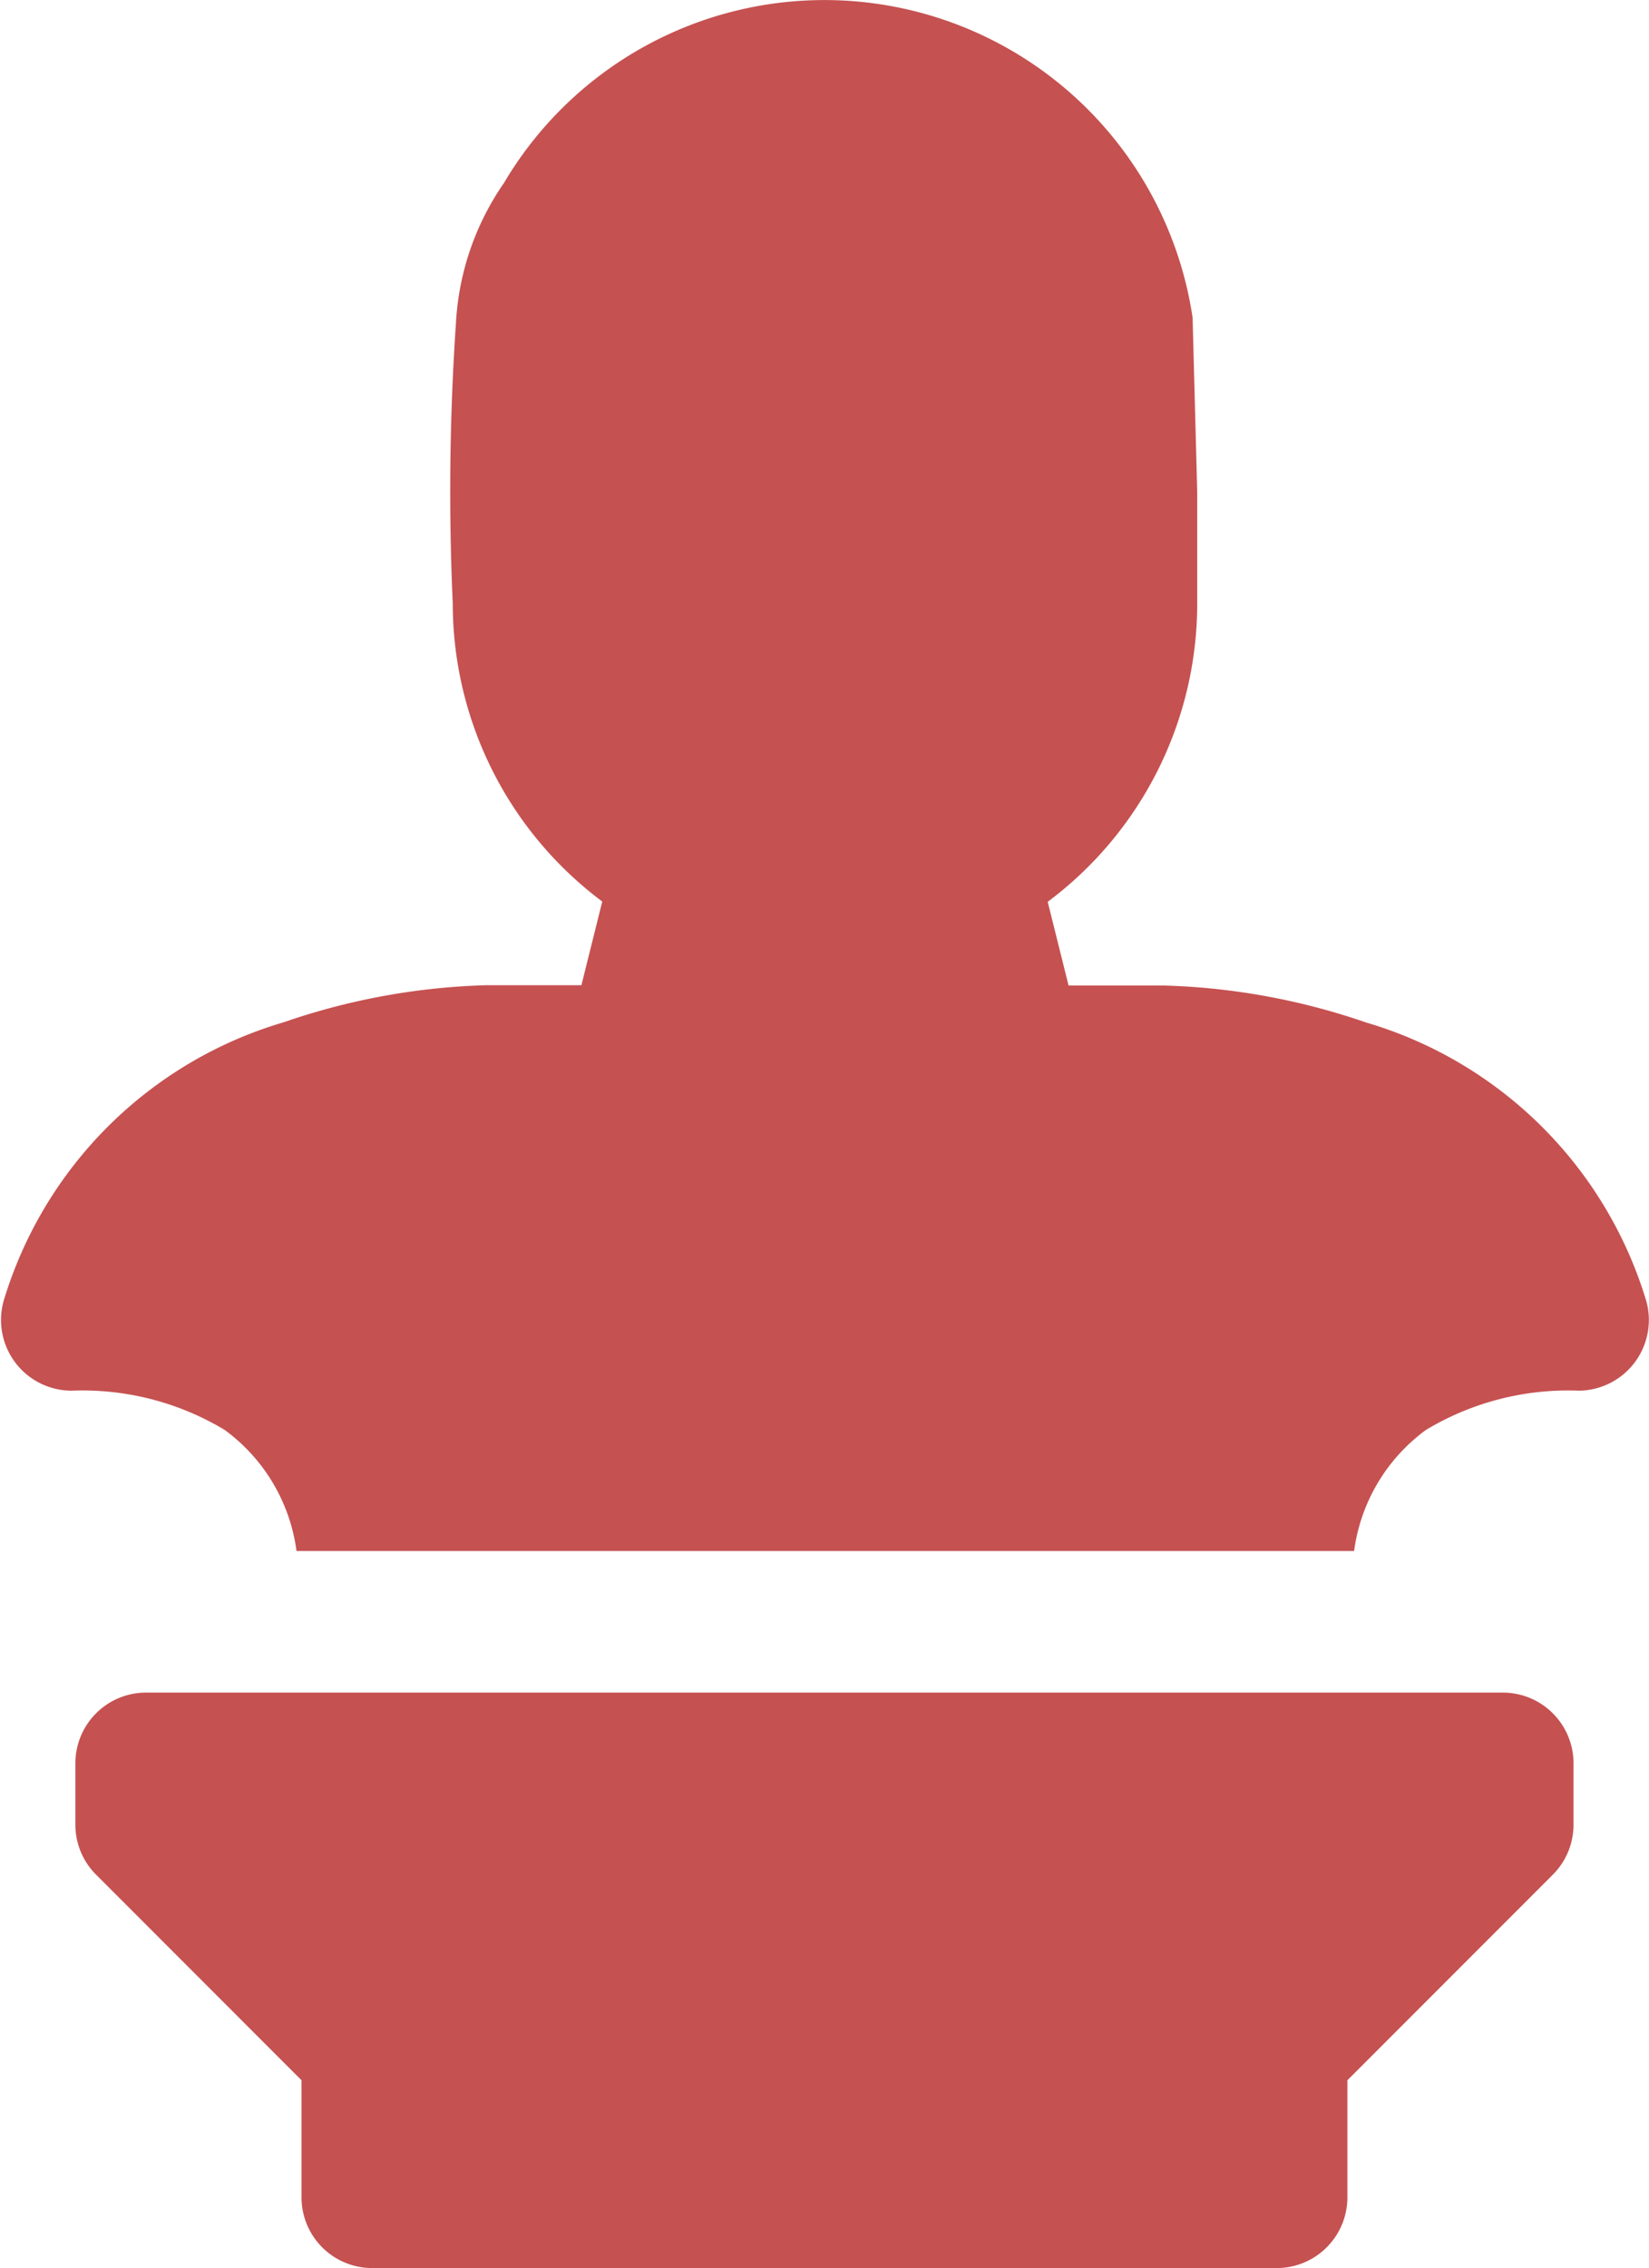 <svg xmlns="http://www.w3.org/2000/svg" width="17.151" height="23.573" viewBox="0 0 17.151 23.573"><defs><style>.a{fill:#c65151;}</style></defs><g transform="translate(0)"><path class="a" d="M97.431,359.709a.735.735,0,0,0-.735.735v.637a.734.734,0,0,0,.215.52l2.137,2.137v1.217a.735.735,0,0,0,.735.735h9.408a.735.735,0,0,0,.735-.735v-1.217l2.137-2.137a.735.735,0,0,0,.215-.52v-.637a.735.735,0,0,0-.735-.735Z" transform="translate(-95.912 -342.117)"/><path class="a" d="M97.78,13.519a4.314,4.314,0,0,0-2.914-2.893,7.034,7.034,0,0,0-2.1-.384h-.994l-.217-.87a3.868,3.868,0,0,0,1.555-3.1V5.109L93.062,3.3A3.872,3.872,0,0,0,85.9,1.9a2.823,2.823,0,0,0-.5,1.459,25.817,25.817,0,0,0-.033,2.91,3.868,3.868,0,0,0,1.555,3.1l-.217.87h-.994a7.034,7.034,0,0,0-2.1.384,4.314,4.314,0,0,0-2.914,2.893.735.735,0,0,0,.707.937h0a2.869,2.869,0,0,1,1.591.408,1.863,1.863,0,0,1,.747,1.258h11a1.863,1.863,0,0,1,.747-1.258,2.869,2.869,0,0,1,1.591-.408A.735.735,0,0,0,97.78,13.519Z" transform="translate(-80.658 0.001)"/></g></svg>